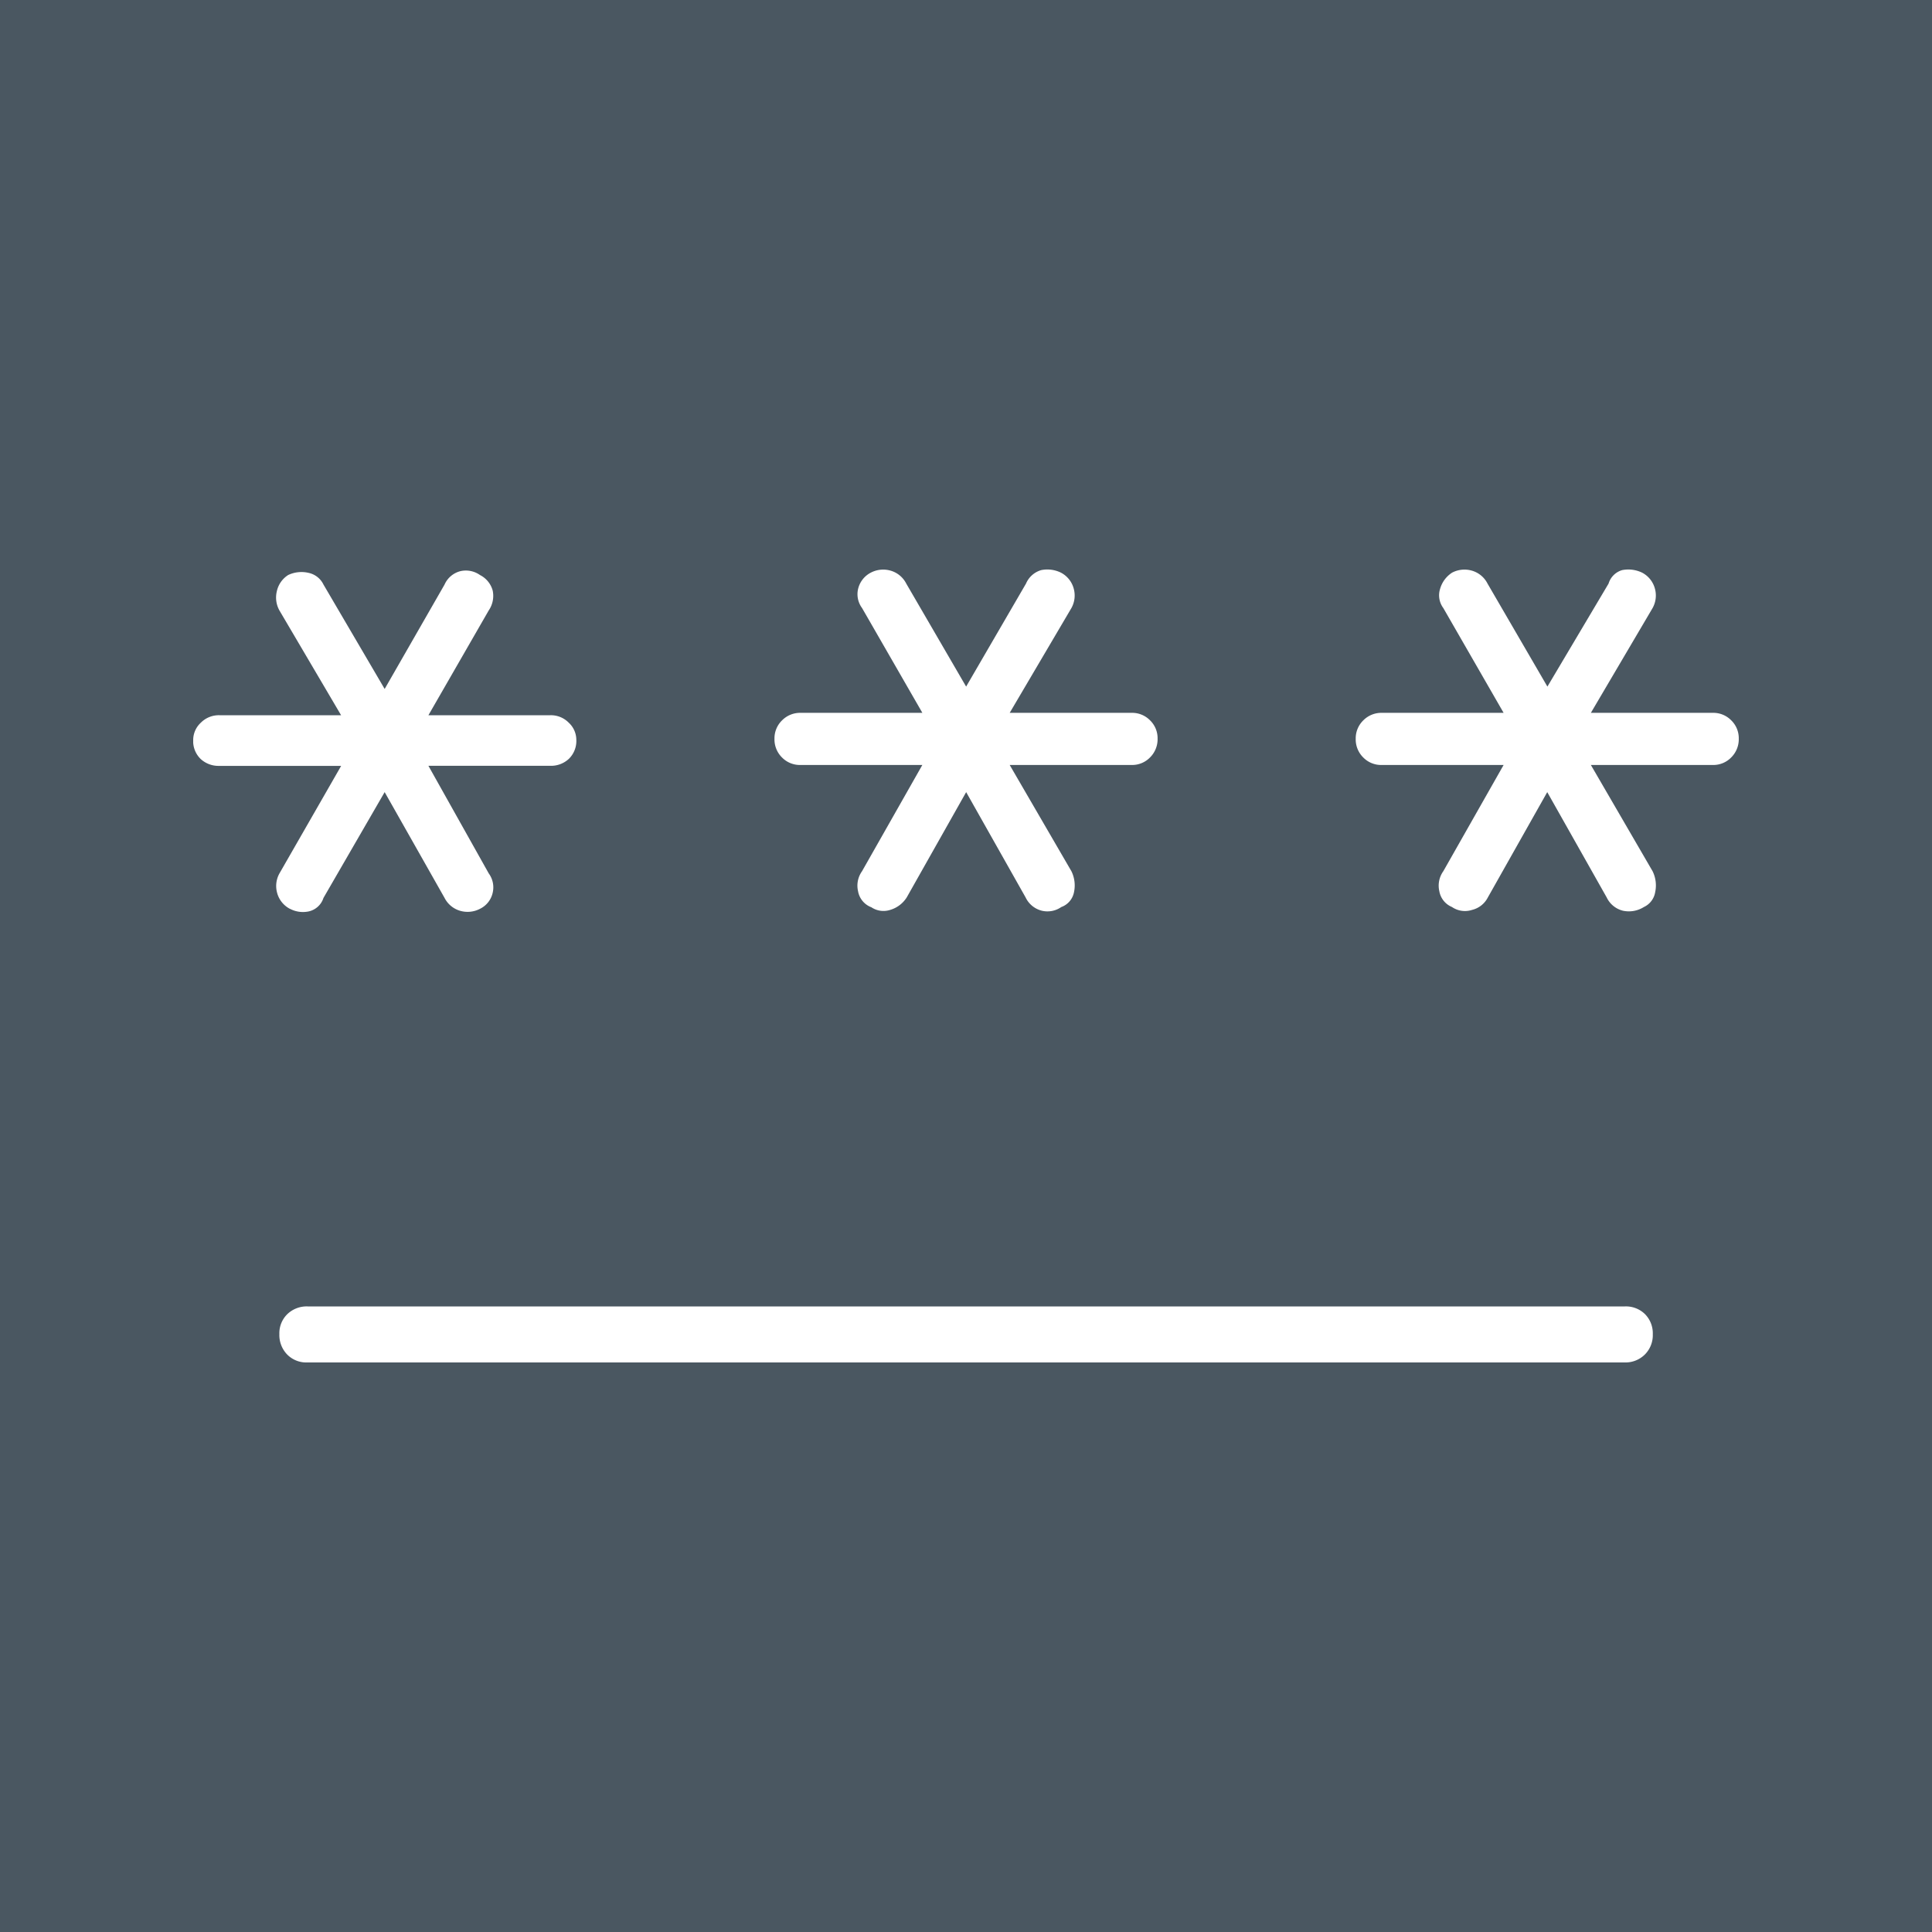 <svg xmlns="http://www.w3.org/2000/svg" xmlns:xlink="http://www.w3.org/1999/xlink" width="60" height="60" viewBox="0 0 60 60">
  <defs>
    <clipPath id="clip-path">
      <rect id="Rectangle_2953" data-name="Rectangle 2953" width="48" height="48" transform="translate(6235 3765)" fill="#fff" stroke="#707070" stroke-width="1"/>
    </clipPath>
  </defs>
  <g id="Group_7286" data-name="Group 7286" transform="translate(-100 -2123)">
    <path id="Path_4029" data-name="Path 4029" d="M0,0H60V60H0Z" transform="translate(100 2123)" fill="#4a5761"/>
    <g id="Mask_Group_59" data-name="Mask Group 59" transform="translate(-6129 -1636)" clip-path="url(#clip-path)">
      <path id="password_FILL0_wght200_GRAD0_opsz48" d="M6.475-12.345a.83.83,0,0,1-.623-.248.867.867,0,0,1-.241-.63.828.828,0,0,1,.247-.622.867.867,0,0,1,.629-.24H47.4a.842.842,0,0,1,.623.241.845.845,0,0,1,.241.624.849.849,0,0,1-.247.629.854.854,0,0,1-.629.246H6.475ZM5.939-26.432a.791.791,0,0,1-.4-.505.8.8,0,0,1,.074-.594l1.917-3.341H3.738a.817.817,0,0,1-.569-.212.771.771,0,0,1-.234-.6.731.731,0,0,1,.234-.526.788.788,0,0,1,.582-.235H7.528L5.612-35.7a.825.825,0,0,1-.08-.594.8.8,0,0,1,.352-.505.965.965,0,0,1,.639-.066.668.668,0,0,1,.458.362l1.9,3.242,1.86-3.242a.736.736,0,0,1,.5-.418.76.76,0,0,1,.6.122.766.766,0,0,1,.395.483.8.8,0,0,1-.123.616l-1.873,3.255h3.79a.775.775,0,0,1,.569.233.724.724,0,0,1,.234.524.777.777,0,0,1-.234.6.813.813,0,0,1-.569.214h-3.79l1.873,3.341a.731.731,0,0,1,.123.6.729.729,0,0,1-.395.5.829.829,0,0,1-.6.066.788.788,0,0,1-.5-.405l-1.86-3.285-1.9,3.285a.623.623,0,0,1-.451.418.864.864,0,0,1-.589-.079Zm18.039-.056a.652.652,0,0,1-.395-.49.769.769,0,0,1,.123-.622l1.873-3.3H21.79a.775.775,0,0,1-.569-.233.787.787,0,0,1-.234-.581.778.778,0,0,1,.234-.57.787.787,0,0,1,.582-.235H25.58l-1.873-3.255a.72.72,0,0,1-.123-.594.768.768,0,0,1,.395-.505.829.829,0,0,1,.6-.066.788.788,0,0,1,.5.405l1.86,3.2,1.86-3.2a.734.734,0,0,1,.473-.418.96.96,0,0,1,.611.079.791.791,0,0,1,.4.505.8.8,0,0,1-.074.594l-1.917,3.255h3.79a.775.775,0,0,1,.569.233.772.772,0,0,1,.234.568.794.794,0,0,1-.234.583.772.772,0,0,1-.569.235h-3.79l1.917,3.3a1,1,0,0,1,.08.65.613.613,0,0,1-.395.462.751.751,0,0,1-.6.115.761.761,0,0,1-.507-.412l-1.847-3.272-1.847,3.272a.912.912,0,0,1-.507.384.676.676,0,0,1-.6-.087Zm18.052,0a.652.652,0,0,1-.395-.49.769.769,0,0,1,.123-.622l1.873-3.3h-3.79a.775.775,0,0,1-.569-.233.787.787,0,0,1-.234-.581.778.778,0,0,1,.234-.57.787.787,0,0,1,.582-.235h3.777l-1.873-3.255a.663.663,0,0,1-.1-.594.889.889,0,0,1,.373-.505.829.829,0,0,1,.6-.066.788.788,0,0,1,.5.405l1.86,3.2,1.9-3.2a.62.62,0,0,1,.423-.418.989.989,0,0,1,.618.079.791.791,0,0,1,.4.505.8.8,0,0,1-.074.594l-1.917,3.255h3.79a.775.775,0,0,1,.569.233.772.772,0,0,1,.234.568.794.794,0,0,1-.234.583.772.772,0,0,1-.569.235h-3.79l1.917,3.3a1,1,0,0,1,.08.65.62.62,0,0,1-.352.462.876.876,0,0,1-.646.115.761.761,0,0,1-.507-.412l-1.847-3.272L43.14-26.784a.745.745,0,0,1-.486.384.714.714,0,0,1-.624-.087Z" transform="translate(6232.065 3813.657)" fill="#fff"/>
    </g>
  </g>
</svg>
